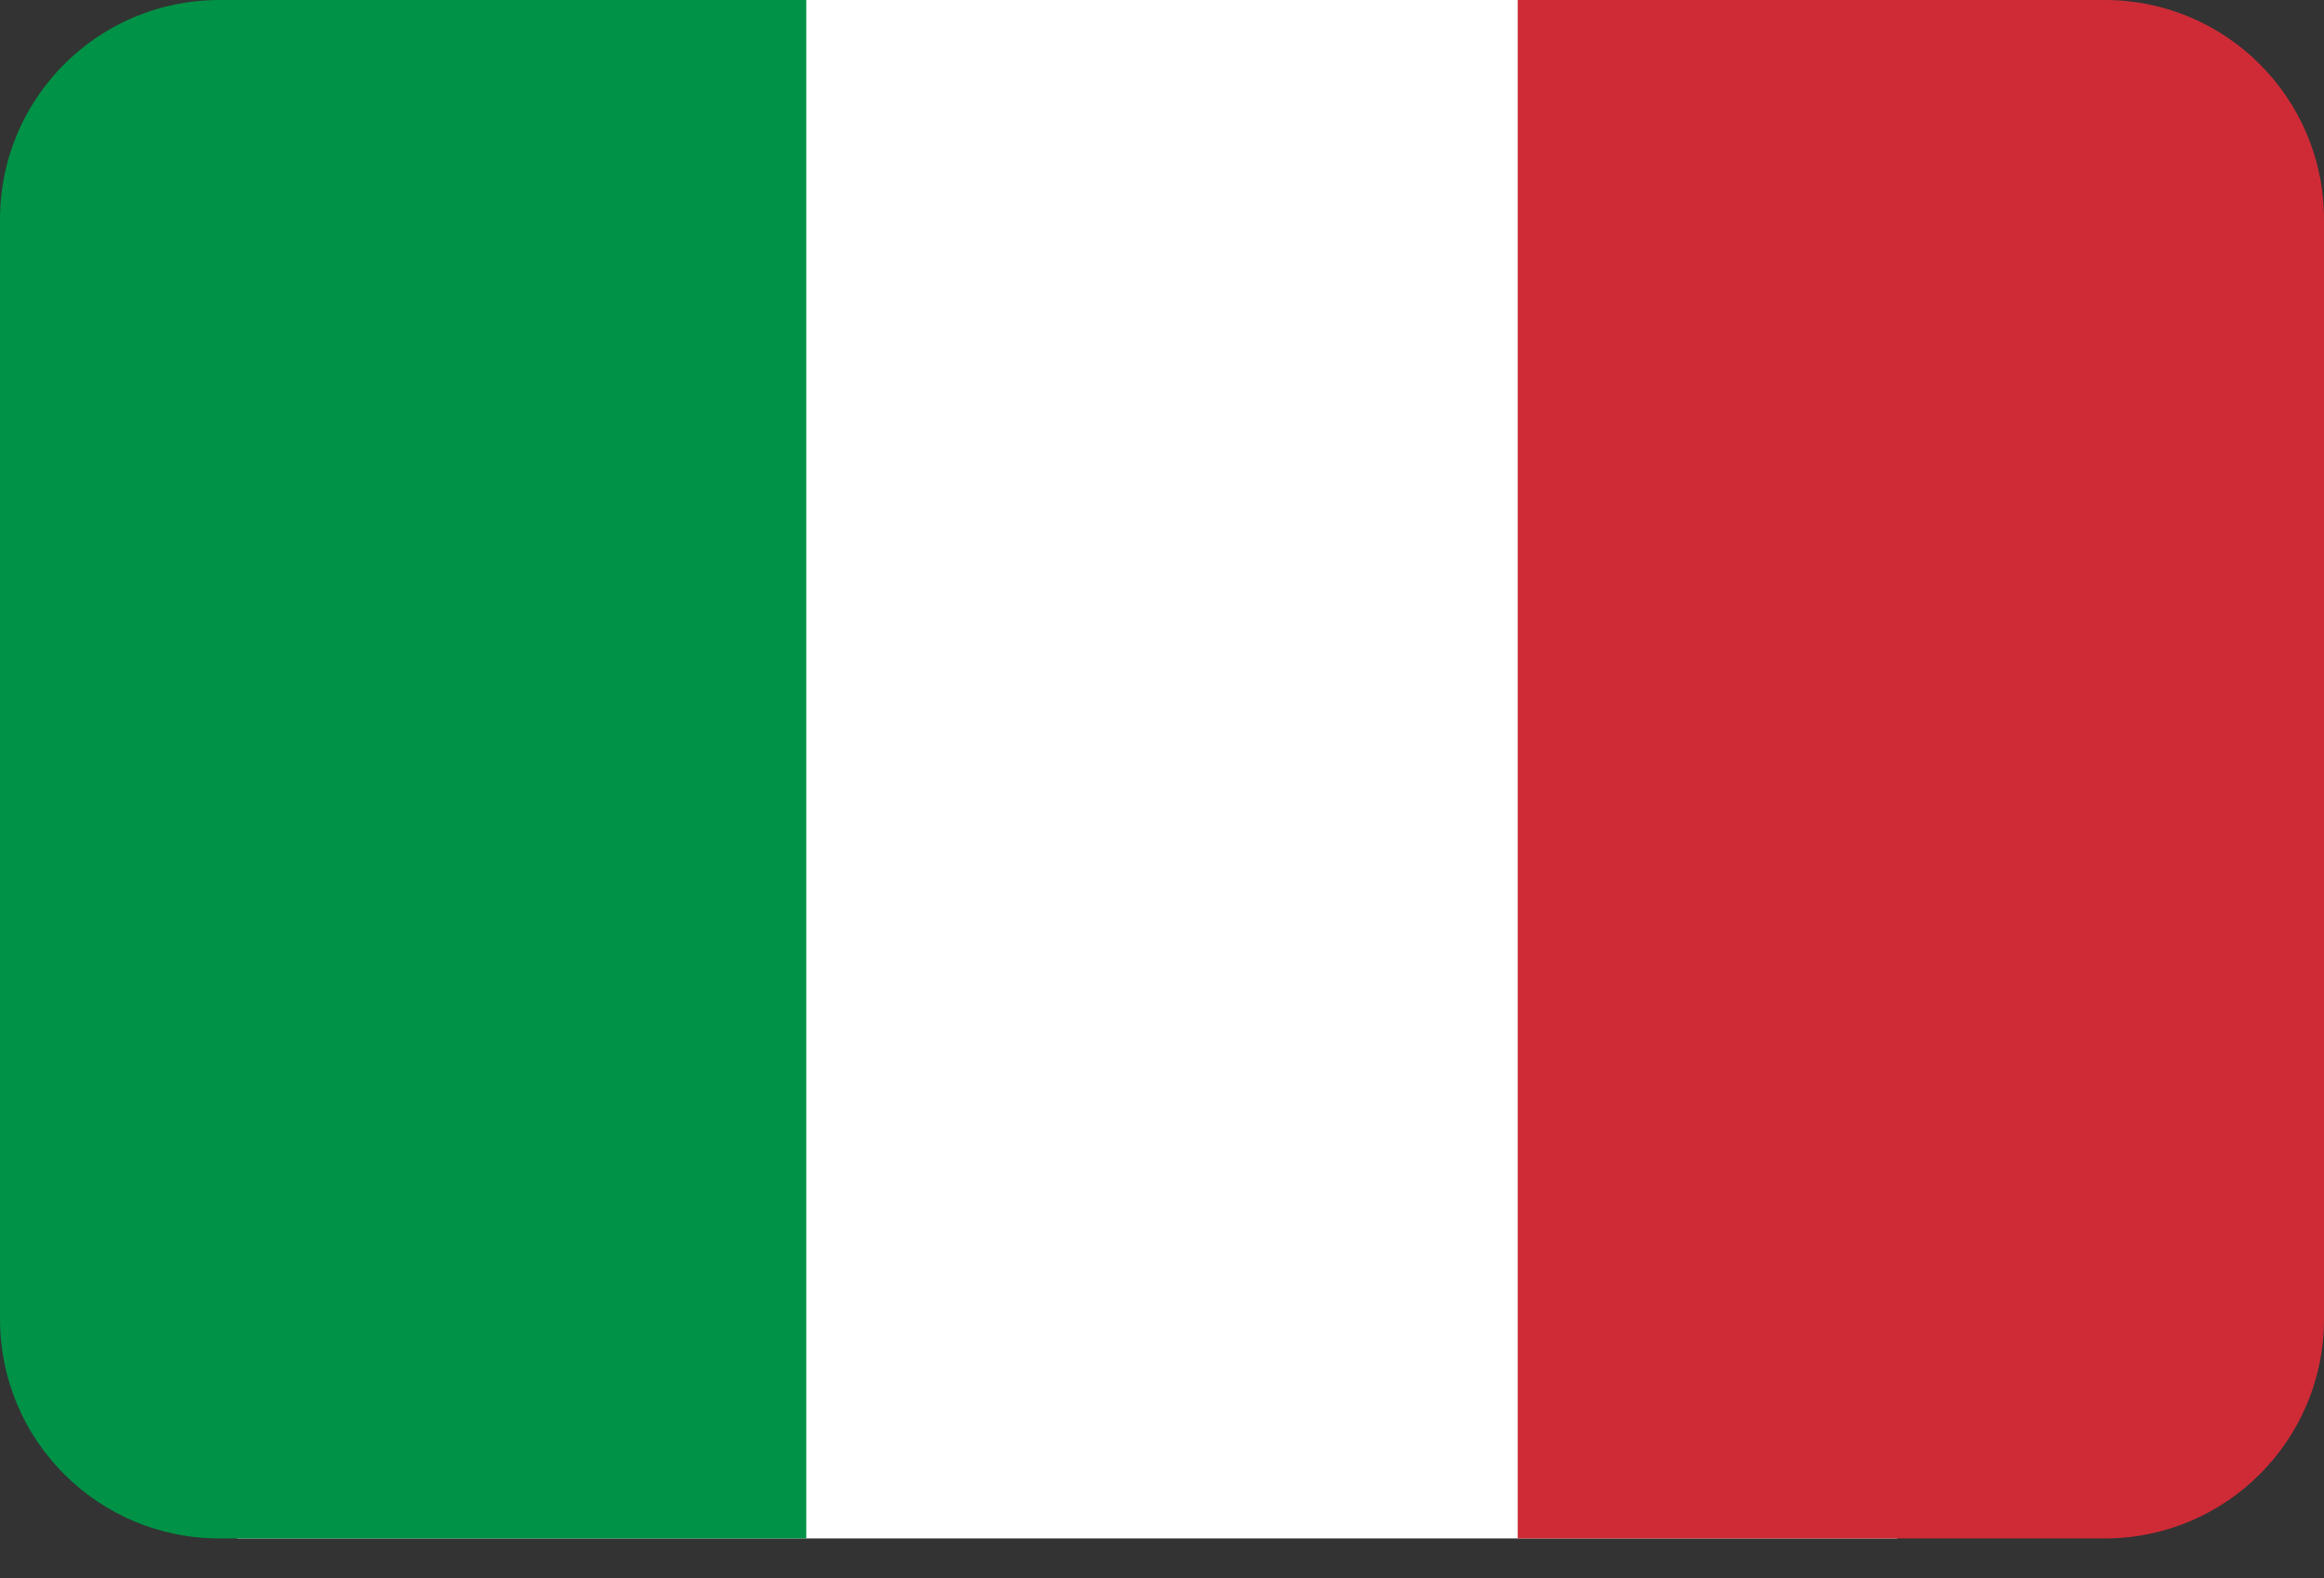 <?xml version="1.0" encoding="UTF-8"?> <svg xmlns="http://www.w3.org/2000/svg" width="53" height="36" viewBox="0 0 53 36" fill="none"><rect x="0" y="0" width="53" height="36" fill="#333333" stroke="none"/><path fill-rule="evenodd" clip-rule="evenodd" d="M5.408 0H43.266V35.095H5.408V0Z" fill="white"></path><path d="M0 5C0 2.239 2.239 0 5 0H18.388V35.095H5C2.239 35.095 0 32.857 0 30.095V5Z" fill="#009246"></path><path d="M53 5C53 2.239 50.761 0 48 0H34.612V35.095H48C50.761 35.095 53 32.857 53 30.095V5Z" fill="#CE2B37"></path></svg> 